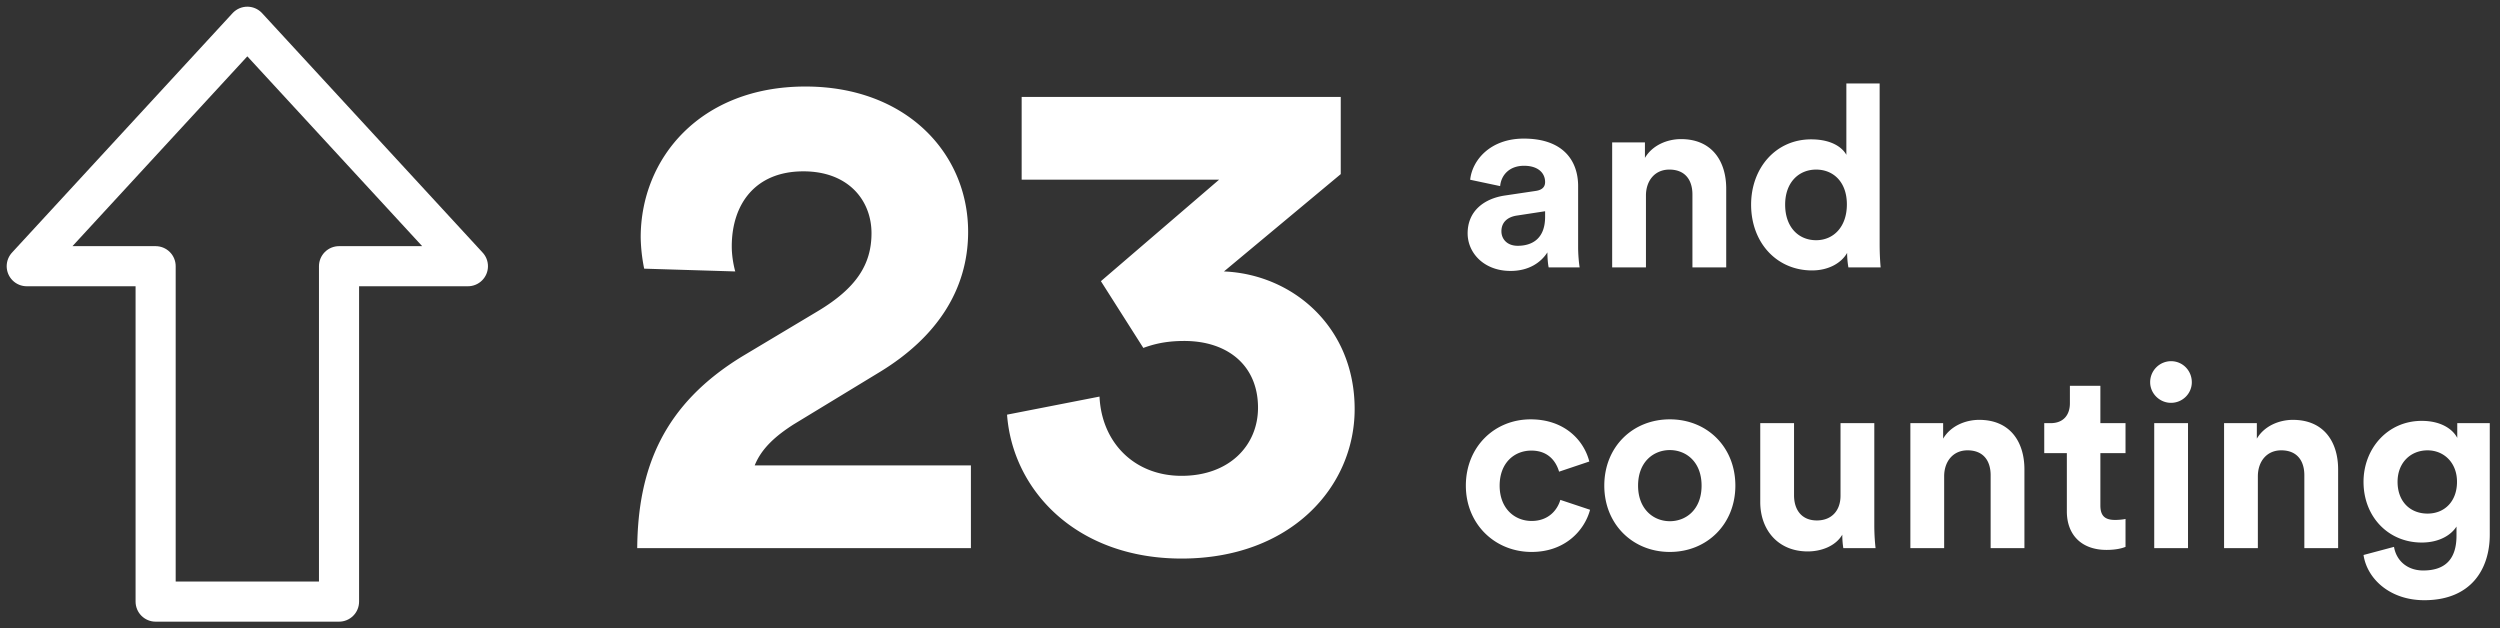 <svg xmlns="http://www.w3.org/2000/svg" width="187" height="47">
  <rect width="100%" height="100%" fill="#333333" stroke="none"/>
  <g fill="none" fill-rule="evenodd">
    <path fill="#FFF" fill-rule="nonzero" d="M54.996 20.304l-6.812-.208a12.738 12.738 0 0 1-.26-2.34c0-5.928 4.472-11.284 12.324-11.284 7.54 0 12.168 4.992 12.168 10.868 0 4.368-2.392 7.904-6.552 10.452l-6.5 3.952c-1.3.832-2.392 1.768-2.912 3.068h16.172V41h-24.96c.052-5.928 1.924-10.764 7.956-14.404l5.564-3.328c2.86-1.716 4.004-3.484 4.004-5.824 0-2.444-1.716-4.628-5.096-4.628-3.588 0-5.356 2.444-5.356 5.616 0 .624.104 1.3.26 1.872zm30.524 5.72l-3.172-4.992 8.84-7.592H76.42V7.252h23.868v5.772l-8.736 7.28c5.096.208 9.776 4.108 9.776 10.296 0 5.824-4.784 11.18-12.948 11.18-7.852 0-12.636-5.096-13.052-10.764l6.916-1.352c.156 3.432 2.6 5.928 6.136 5.928 3.588 0 5.72-2.288 5.72-5.096 0-3.172-2.288-4.992-5.512-4.992-1.456 0-2.34.26-3.068.52zM109.779 17.454c0-1.672 1.235-2.603 2.793-2.831l2.299-.342c.532-.076.703-.342.703-.665 0-.665-.513-1.216-1.577-1.216-1.102 0-1.71.703-1.786 1.52l-2.242-.475c.152-1.463 1.501-3.078 4.009-3.078 2.964 0 4.066 1.672 4.066 3.553v4.598c0 .494.057 1.159.114 1.482h-2.318c-.057-.247-.095-.76-.095-1.121-.475.741-1.368 1.387-2.755 1.387-1.995 0-3.211-1.349-3.211-2.812zm3.743.931c1.064 0 2.052-.513 2.052-2.166v-.418l-2.109.323c-.646.095-1.159.456-1.159 1.178 0 .551.399 1.083 1.216 1.083zm9.595-3.762V20h-2.527v-9.348h2.451v1.159c.57-.969 1.691-1.406 2.698-1.406 2.318 0 3.382 1.653 3.382 3.705V20h-2.527v-5.453c0-1.045-.513-1.862-1.729-1.862-1.102 0-1.748.855-1.748 1.938zm17.48-8.379v12.065c0 .627.038 1.311.076 1.691h-2.413a6.454 6.454 0 0 1-.095-1.083c-.418.741-1.368 1.311-2.622 1.311-2.66 0-4.56-2.09-4.56-4.921 0-2.736 1.843-4.883 4.484-4.883 1.615 0 2.375.665 2.641 1.159V6.244h2.489zm-7.068 9.063c0 1.672.988 2.66 2.318 2.66 1.292 0 2.299-.988 2.299-2.679 0-1.672-1.007-2.603-2.299-2.603s-2.318.95-2.318 2.622zm-18.981 18.397c-1.292 0-2.375.931-2.375 2.622 0 1.691 1.102 2.641 2.394 2.641s1.938-.855 2.147-1.577l2.223.741c-.418 1.558-1.881 3.154-4.37 3.154-2.755 0-4.921-2.09-4.921-4.959 0-2.888 2.128-4.959 4.845-4.959 2.546 0 3.99 1.577 4.389 3.154l-2.261.76c-.228-.779-.817-1.577-2.071-1.577zm10.355 5.282c1.235 0 2.375-.893 2.375-2.66 0-1.767-1.14-2.66-2.375-2.66s-2.375.893-2.375 2.66c0 1.748 1.14 2.66 2.375 2.66zm0-7.619c2.793 0 4.902 2.071 4.902 4.959 0 2.869-2.109 4.959-4.902 4.959s-4.902-2.09-4.902-4.959c0-2.888 2.109-4.959 4.902-4.959zM137.88 41a6.398 6.398 0 0 1-.076-1.007c-.513.874-1.596 1.254-2.584 1.254-2.261 0-3.553-1.653-3.553-3.686v-5.909h2.527v5.396c0 1.045.532 1.881 1.71 1.881 1.121 0 1.767-.76 1.767-1.843v-5.434h2.527v7.657c0 .722.057 1.368.095 1.691h-2.413zm7.543-5.377V41h-2.527v-9.348h2.451v1.159c.57-.969 1.691-1.406 2.698-1.406 2.318 0 3.382 1.653 3.382 3.705V41H148.9v-5.453c0-1.045-.513-1.862-1.729-1.862-1.102 0-1.748.855-1.748 1.938zm11.685-6.764v2.793h1.881v2.242h-1.881v3.914c0 .817.38 1.083 1.102 1.083.304 0 .646-.038.779-.076v2.09c-.228.095-.684.228-1.425.228-1.824 0-2.964-1.083-2.964-2.888v-4.351h-1.691v-2.242h.475c.988 0 1.444-.646 1.444-1.482v-1.311h2.28zM163.663 41h-2.527v-9.348h2.527V41zm-2.831-12.407a1.57 1.57 0 0 1 1.558-1.577c.874 0 1.558.703 1.558 1.577 0 .836-.684 1.539-1.558 1.539-.855 0-1.558-.703-1.558-1.539zm8.056 7.03V41h-2.527v-9.348h2.451v1.159c.57-.969 1.691-1.406 2.698-1.406 2.318 0 3.382 1.653 3.382 3.705V41h-2.527v-5.453c0-1.045-.513-1.862-1.729-1.862-1.102 0-1.748.855-1.748 1.938zm7.904 5.89l2.28-.608c.171 1.026.988 1.767 2.185 1.767 1.596 0 2.489-.798 2.489-2.603v-.684c-.38.608-1.254 1.197-2.603 1.197-2.489 0-4.351-1.919-4.351-4.541 0-2.47 1.786-4.56 4.351-4.56 1.482 0 2.337.646 2.66 1.273v-1.102h2.432v8.341c0 2.565-1.387 4.902-4.902 4.902-2.565 0-4.275-1.596-4.541-3.382zm4.788-3.097c1.292 0 2.204-.931 2.204-2.375s-.988-2.356-2.204-2.356c-1.254 0-2.242.912-2.242 2.356 0 1.463.931 2.375 2.242 2.375z"/>
    <path d="M27 15.831L17 5 7 15.831h5.843V31h8.314V15.831z"/>
    <path stroke="#FFF" stroke-linejoin="round" stroke-width="3" d="M35 19.912L18.5 2 2 19.912h9.641V45h13.718V19.912z"/>
  </g>
</svg>